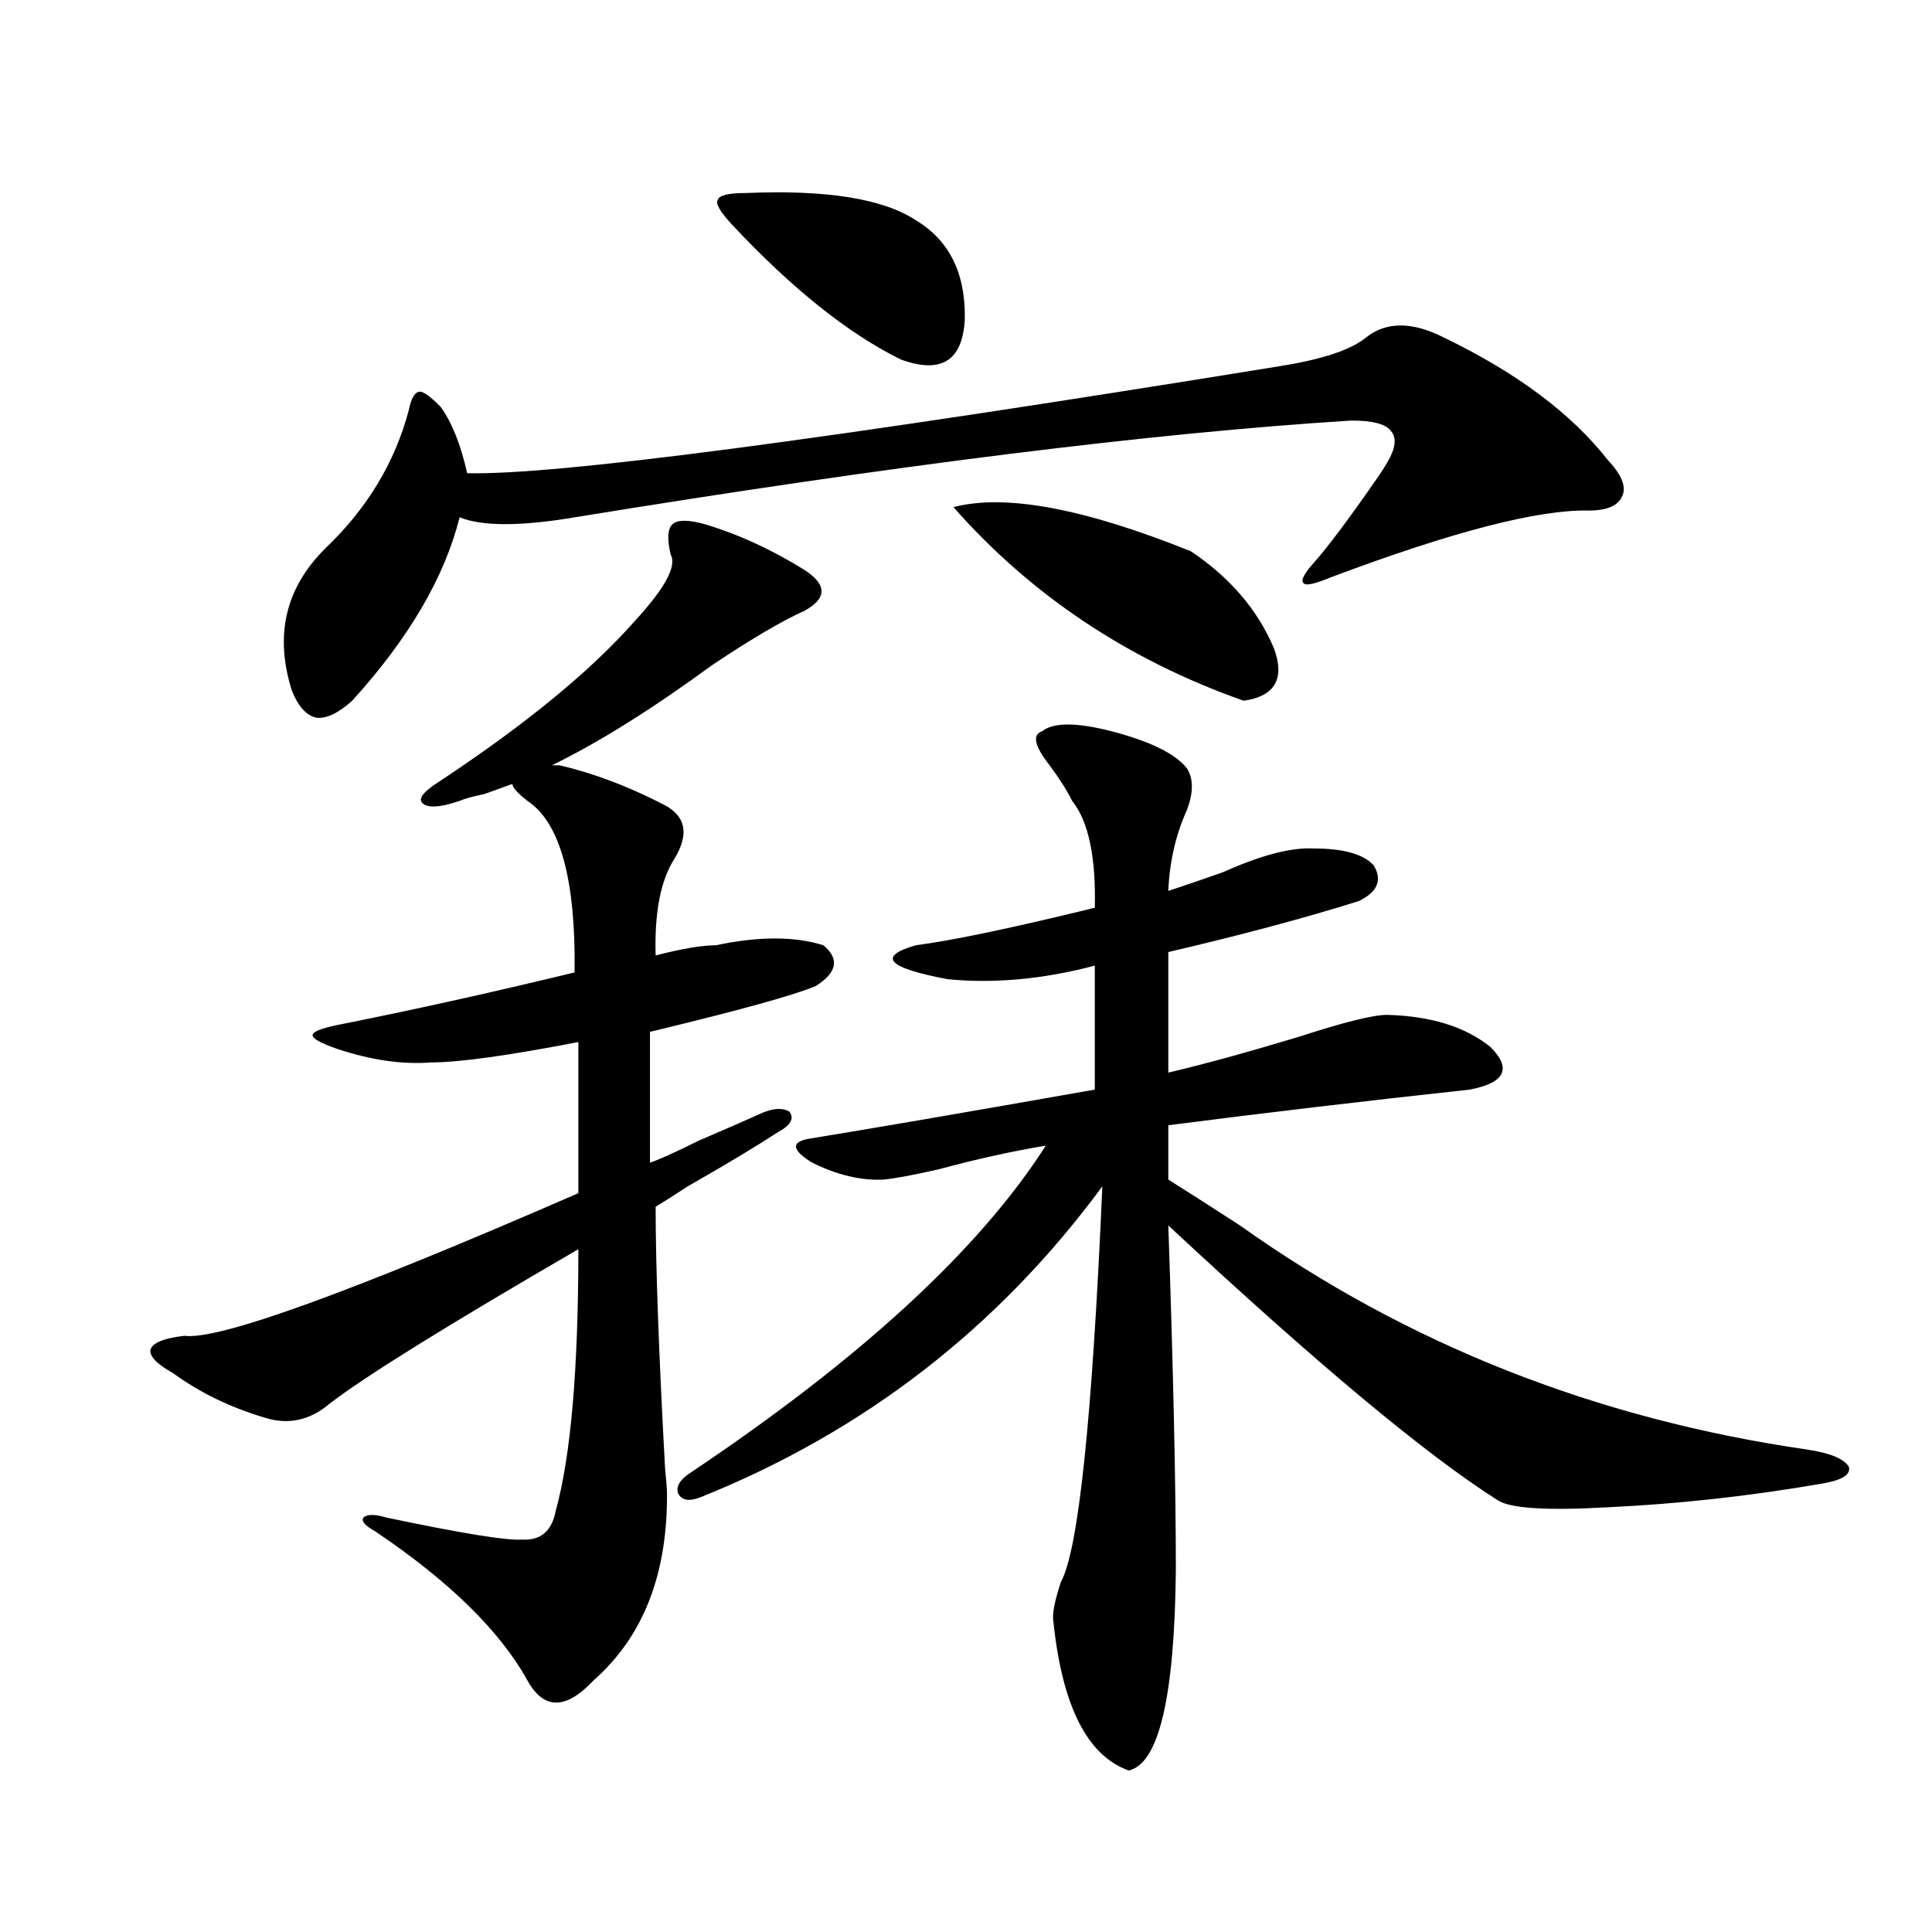 <?xml version="1.0" encoding="utf-8"?>
<!-- Generator: Adobe Illustrator 16.0.0, SVG Export Plug-In . SVG Version: 6.00 Build 0)  -->
<!DOCTYPE svg PUBLIC "-//W3C//DTD SVG 1.1//EN" "http://www.w3.org/Graphics/SVG/1.1/DTD/svg11.dtd">
<svg version="1.1" id="图层_1" xmlns="http://www.w3.org/2000/svg" xmlns:xlink="http://www.w3.org/1999/xlink" x="0px" y="0px"
	 width="1000px" height="1000px" viewBox="0 0 1000 1000" enable-background="new 0 0 1000 1000" xml:space="preserve">
<path d="M364.723,271.293c17.561,5.273,34.786,13.184,51.706,23.73c11.707,7.622,11.707,14.653,0,21.094
	c-11.707,5.273-27.651,14.653-47.804,28.125c-31.219,22.852-58.87,40.142-82.925,51.855h3.902
	c17.561,4.106,35.441,10.85,53.657,20.215c11.707,5.864,13.658,15.244,5.854,28.125c-7.164,11.138-10.411,27.837-9.756,50.098
	c13.658-3.516,24.055-5.273,31.219-5.273c22.104-4.683,40.64-4.683,55.608,0c8.445,7.031,7.149,14.063-3.902,21.094
	c-11.066,4.697-39.679,12.607-85.852,23.73v67.676c3.902-1.167,12.348-4.971,25.365-11.426c13.658-5.85,23.734-10.244,30.243-13.184
	c7.149-3.516,12.683-4.092,16.585-1.758c2.592,3.516,0.641,7.031-5.854,10.547c-11.707,7.622-27.316,17.002-46.828,28.125
	c-7.164,4.697-12.683,8.213-16.585,10.547c0,30.474,1.616,75.586,4.878,135.352c0.641,7.031,0.976,10.85,0.976,11.426
	c0.641,42.778-12.042,75.586-38.048,98.438c-14.313,15.23-25.7,15.23-34.146,0c-14.313-25.79-40.654-51.553-79.022-77.344
	c-5.213-2.925-7.164-5.273-5.854-7.031c1.951-1.758,5.854-1.758,11.707,0c39.023,8.213,62.438,12.017,70.242,11.426
	c9.756,0.591,15.609-4.395,17.561-14.941c7.805-28.125,11.707-73.237,11.707-135.352c-67.65,39.263-110.576,65.918-128.777,79.98
	c-10.411,8.789-21.798,11.138-34.146,7.031c-17.561-5.273-33.17-12.881-46.828-22.852c-8.46-4.683-12.362-8.789-11.707-12.305
	c1.296-3.516,7.149-5.85,17.561-7.031c17.561,2.349,85.517-22.261,203.897-73.828v-78.223
	c-36.432,7.031-61.797,10.547-76.096,10.547c-14.969,1.182-31.219-1.167-48.779-7.031c-8.46-2.925-12.683-5.273-12.683-7.031
	s4.223-3.516,12.683-5.273c38.368-7.607,79.343-16.699,122.924-27.246c0.641-48.037-7.484-77.632-24.39-88.77
	c-5.213-4.092-7.805-7.031-7.805-8.789c-3.262,1.182-8.14,2.939-14.634,5.273c-5.854,1.182-10.091,2.349-12.683,3.516
	c-10.411,3.516-16.92,3.818-19.512,0.879c-1.951-2.334,1.296-6.152,9.756-11.426c44.222-29.292,77.712-56.826,100.485-82.617
	c15.609-16.987,21.783-28.413,18.536-34.277c-1.951-8.198-1.631-13.472,0.976-15.82
	C350.729,268.959,356.263,268.959,364.723,271.293z M747.152,174.613c37.713,18.169,66.005,39.263,84.876,63.281
	c7.149,7.622,9.756,13.774,7.805,18.457c-1.951,5.273-7.805,7.91-17.561,7.91c-26.021-0.576-70.242,10.85-132.68,34.277
	c-8.46,3.516-13.338,4.697-14.634,3.516c-1.951-1.167-0.335-4.683,4.878-10.547c7.805-8.789,19.177-24.019,34.146-45.703
	c1.951-2.925,3.247-4.971,3.902-6.152c4.543-7.607,5.198-13.184,1.951-16.699c-2.606-3.516-9.436-5.273-20.487-5.273
	c-102.771,6.455-236.747,23.154-401.941,50.098c-27.972,4.697-47.804,4.697-59.511,0c-7.805,31.064-26.341,62.705-55.608,94.922
	c-7.164,6.455-13.338,9.38-18.536,8.789c-5.213-1.167-9.436-5.85-12.683-14.063c-9.115-28.701-3.262-53.311,17.561-73.828
	c21.463-20.503,35.762-44.233,42.926-71.191c1.296-6.44,3.247-9.668,5.854-9.668c1.951,0,5.519,2.637,10.731,7.91
	c5.854,8.213,10.396,19.639,13.658,34.277c45.518,1.182,185.682-17.275,420.478-55.371c22.104-3.516,37.072-8.486,44.877-14.941
	C717.55,166.415,730.888,166.415,747.152,174.613z M539.353,378.52c5.854-4.683,17.881-4.683,36.097,0
	c20.152,5.273,33.17,11.729,39.023,19.336c3.247,5.273,3.247,12.305,0,21.094c-5.854,12.896-9.115,26.958-9.756,42.188
	c7.149-2.334,16.585-5.562,28.292-9.668c19.512-8.789,35.121-12.881,46.828-12.305c15.609,0,26.006,2.939,31.219,8.789
	c4.543,7.622,1.951,13.774-7.805,18.457c-27.972,8.789-60.821,17.578-98.534,26.367v62.402
	c17.561-4.092,39.999-10.244,67.315-18.457c23.414-7.607,38.688-11.426,45.853-11.426c22.759,0.591,40.64,6.152,53.657,16.699
	c11.052,11.138,7.47,18.457-10.731,21.973c-53.992,5.864-106.019,12.017-156.094,18.457v28.125
	c8.445,5.273,20.808,13.184,37.072,23.73c86.492,61.523,184.386,100.195,293.651,116.016c11.707,1.758,18.856,4.697,21.463,8.789
	c1.296,4.106-3.262,7.031-13.658,8.789c-37.072,6.455-74.145,10.547-111.217,12.305c-31.219,1.758-50.09,0.591-56.584-3.516
	c-37.072-23.428-93.991-70.889-170.728-142.383c2.592,75.586,3.902,135.063,3.902,178.418c-0.655,65.616-8.78,100.195-24.39,103.711
	c-21.463-7.621-34.48-33.398-39.023-77.344c-0.655-3.516,0.641-10.258,3.902-20.215c9.101-16.396,16.25-84.663,21.463-204.785
	c-53.992,73.252-123.259,126.865-207.8,160.84c-5.854,2.349-9.756,1.758-11.707-1.758c-1.311-3.516,0.641-7.031,5.854-10.547
	c88.443-59.175,149.905-115.713,184.386-169.629c-17.561,2.939-36.097,7.031-55.608,12.305c-13.018,2.939-22.438,4.697-28.292,5.273
	c-11.707,0.591-24.069-2.334-37.072-8.789c-10.411-6.44-11.066-10.547-1.951-12.305c32.515-5.273,81.949-13.76,148.289-25.488
	v-64.16c-26.676,7.031-52.041,9.38-76.096,7.031c-31.219-5.85-36.752-11.714-16.585-17.578c18.201-2.334,47.804-8.486,88.778-18.457
	c1.951-0.576,3.247-0.879,3.902-0.879c0.641-26.367-3.262-44.824-11.707-55.371c-2.606-5.273-6.509-11.426-11.707-18.457
	C535.45,386.142,534.14,380.277,539.353,378.52z M386.186,99.906c41.615-1.758,70.883,2.939,87.803,14.063
	c17.561,10.547,26.006,27.837,25.365,51.855c-1.311,21.094-12.362,27.837-33.17,20.215c-27.316-13.472-56.584-36.914-87.803-70.313
	c-5.854-6.44-8.14-10.547-6.829-12.305C372.192,101.088,377.07,99.906,386.186,99.906z M493.5,262.504
	c26.661-7.031,67.636,0.591,122.924,22.852c20.152,13.486,34.466,30.186,42.926,50.098c5.854,15.82,0.641,24.912-15.609,27.246
	C583.895,341.605,533.819,308.207,493.5,262.504z"/>
</svg>
